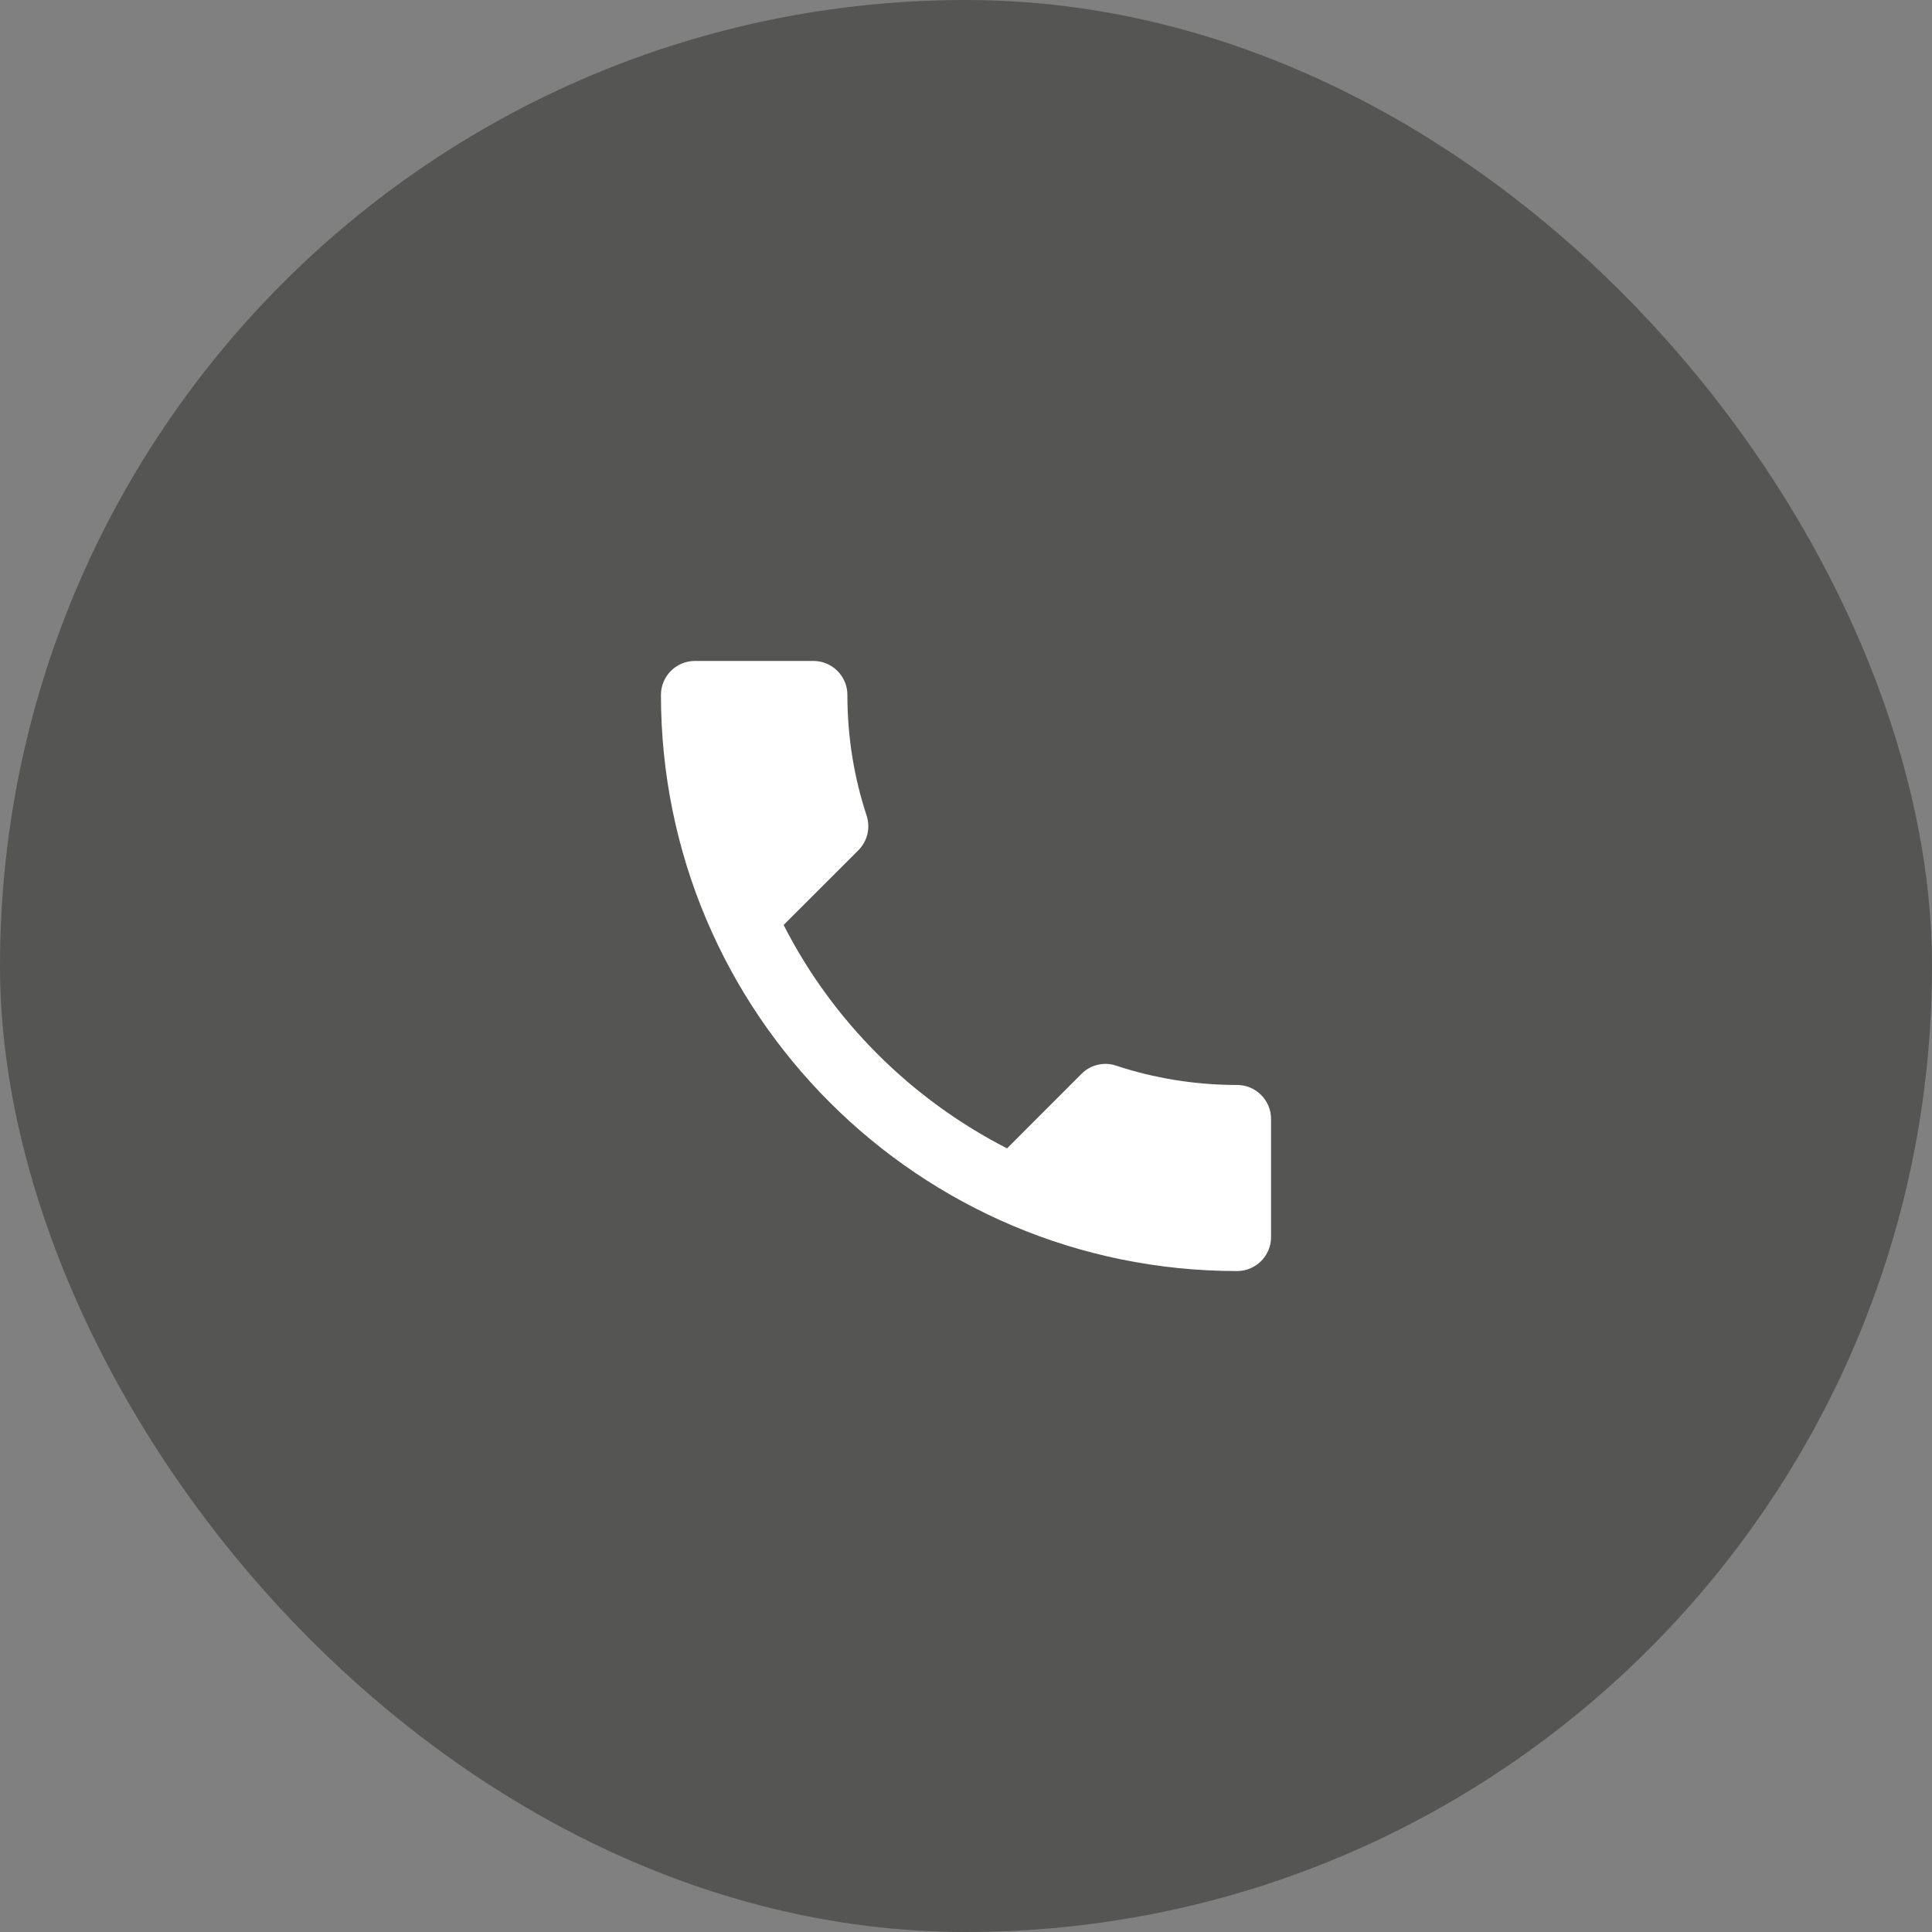 <?xml version="1.0" encoding="UTF-8"?> <svg xmlns="http://www.w3.org/2000/svg" width="38" height="38" viewBox="0 0 38 38" fill="none"><rect x="0" y="0" width="38" height="38" fill="#808080" stroke="none"/><rect width="38" height="38" rx="19" fill="#555553"></rect><path d="M15.413 18.193C16.373 20.08 17.92 21.62 19.807 22.587L21.273 21.12C21.453 20.94 21.72 20.88 21.953 20.96C22.7 21.207 23.507 21.34 24.333 21.34C24.7 21.34 25 21.64 25 22.007V24.333C25 24.7 24.7 25 24.333 25C18.073 25 13 19.927 13 13.667C13 13.3 13.3 13 13.667 13H16C16.367 13 16.667 13.3 16.667 13.667C16.667 14.5 16.8 15.3 17.047 16.047C17.12 16.28 17.067 16.54 16.88 16.727L15.413 18.193Z" fill="white"></path></svg> 